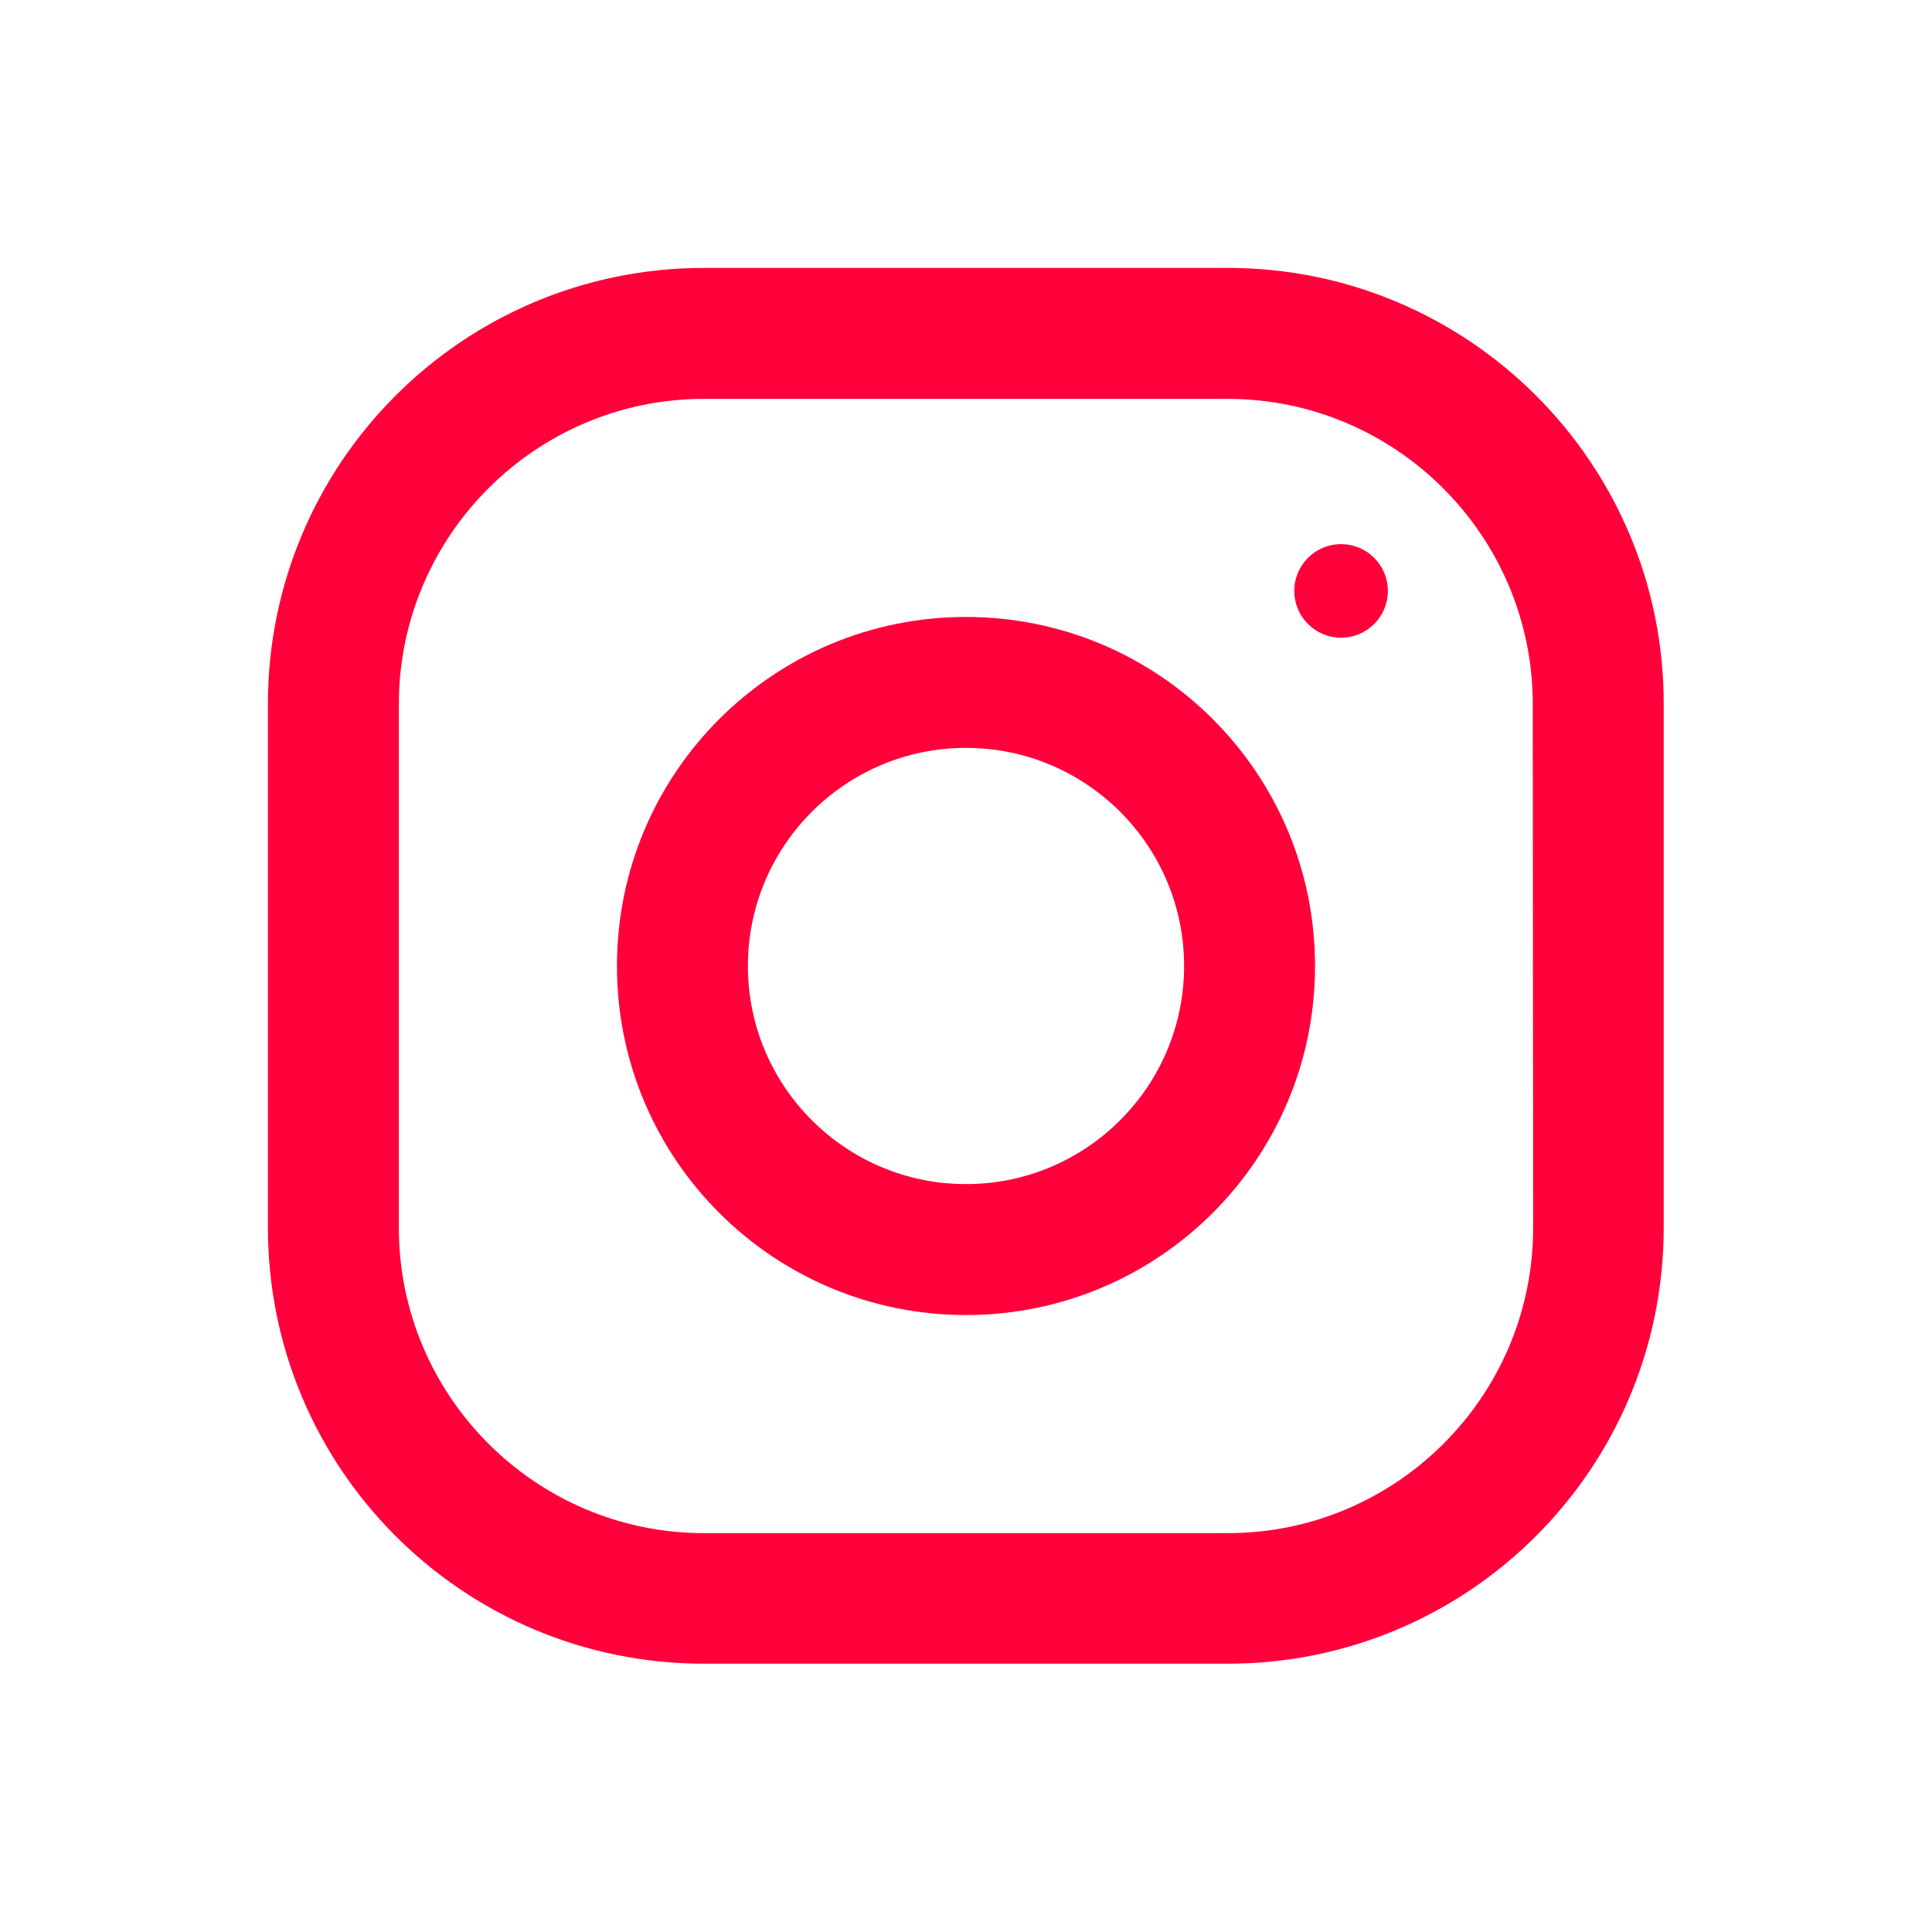<?xml version="1.0" encoding="utf-8"?>
<!-- Generator: Adobe Illustrator 22.0.0, SVG Export Plug-In . SVG Version: 6.00 Build 0)  -->
<svg version="1.1" id="Capa_1" xmlns="http://www.w3.org/2000/svg" xmlns:xlink="http://www.w3.org/1999/xlink" x="0px" y="0px"
	 viewBox="0 0 512 512" style="enable-background:new 0 0 512 512;" xml:space="preserve">
<style type="text/css">
	.st0{fill:#FF003B;}
</style>
<g>
	<g>
		<path class="st0" d="M325.4,71H186.6C122.7,71,71,122.7,71,186.6v138.7c0,63.9,51.7,115.6,115.6,115.6h138.7
			c63.9,0,115.6-51.7,115.6-115.6V186.6C441,122.8,389.2,71,325.4,71z M406.3,325.4c0,44.6-36.3,80.9-80.9,80.9H186.6
			c-44.6,0-80.9-36.3-80.9-80.9V186.6c0-44.6,36.3-80.9,80.9-80.9h138.7c44.6,0,80.9,36.3,80.9,80.9L406.3,325.4L406.3,325.4z"/>
	</g>
</g>
<g>
	<g>
		<path class="st0" d="M256,163.5c-51.1,0-92.5,41.4-92.5,92.5s41.4,92.5,92.5,92.5s92.5-41.4,92.5-92.5S307.1,163.5,256,163.5z
			 M256,313.8c-31.9,0-57.8-25.9-57.8-57.8s25.9-57.8,57.8-57.8s57.8,25.9,57.8,57.8S287.9,313.8,256,313.8z"/>
	</g>
</g>
<g>
	<g>
		<circle class="st0" cx="355.4" cy="156.6" r="12.4"/>
	</g>
</g>
</svg>
